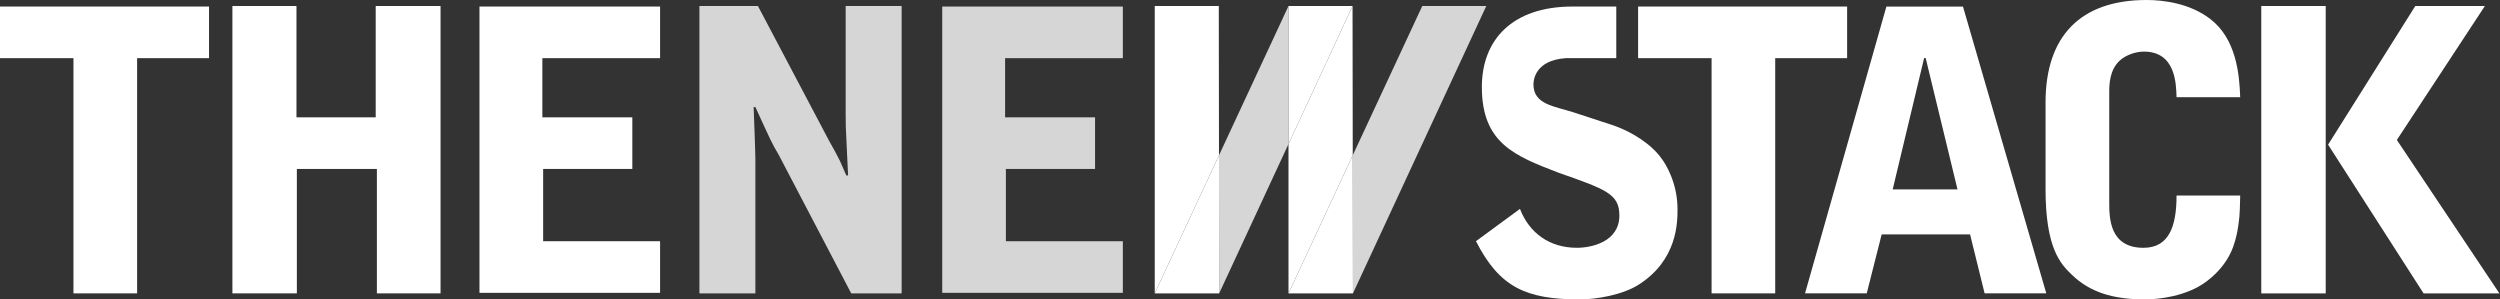 <svg width="167" height="20" viewBox="0 0 167 20" fill="none" xmlns="http://www.w3.org/2000/svg">
<rect x="0" y="0" width="167" height="20" fill="#333333" stroke="none"/>
<g clip-path="url(#clip0_924_176)">
<path d="M0 0.437V3.885H4.907V19.597H9.159V3.885H13.963V0.437H0Z" fill="white"/>
<path d="M109.426 0.437V3.885H114.334V19.597H118.584V3.885H123.388V0.437H109.426Z" fill="white"/>
<path d="M15.525 19.597H19.83V11.286H25.176V19.597H29.428V0.402H25.097V7.838H19.804V0.402H15.525V19.597Z" fill="white"/>
<path d="M81.415 0.402H77.137V19.597L81.428 10.375L81.415 0.402Z" fill="white"/>
<path d="M81.428 10.375L81.441 19.597L86.071 9.622V0.402L81.428 10.375Z" fill="white" fill-opacity="0.8"/>
<path d="M77.137 19.597H81.442L81.428 10.375L77.137 19.597Z" fill="white"/>
<path d="M90.35 0.402L86.072 9.622V19.597L90.363 10.375L90.35 0.402Z" fill="white"/>
<path d="M86.072 0.402V9.622L90.35 0.402H86.072Z" fill="white"/>
<path d="M95.007 0.402L90.363 10.375L90.377 19.597L99.284 0.402H95.007Z" fill="white" fill-opacity="0.8"/>
<path d="M86.072 19.597H90.377L90.363 10.375L86.072 19.597Z" fill="white"/>
<path d="M62.941 19.561H75.006V16.114H67.193V11.285H73.15V7.838H67.141V3.885H75.006V0.437H62.941V19.561Z" fill="white" fill-opacity="0.8"/>
<path d="M32.029 19.561H44.093V16.114H36.282V11.285H42.239V7.838H36.229V3.885H44.093V0.437H32.029V19.561Z" fill="white"/>
<path d="M46.721 19.597H50.459V10.647C50.459 10.148 50.363 7.703 50.343 7.152H50.459C51.531 9.488 51.562 9.572 52.013 10.332L56.862 19.597H60.229V0.402H56.49V7.573C56.49 8.307 56.49 8.464 56.56 9.782L56.653 11.723H56.539C56.464 11.592 56.18 10.884 56.097 10.726C55.9 10.333 55.615 9.807 55.388 9.414L50.631 0.403H46.721L46.721 19.597Z" fill="white" fill-opacity="0.8"/>
<path d="M126.01 0.442L120.576 19.596H124.698L125.695 15.66H131.601L132.572 19.596H136.692L131.128 0.442H126.01ZM130.761 12.65H126.432L128.531 3.881H128.636L130.761 12.65Z" fill="white"/>
<path d="M136.643 12.642C136.643 16.579 137.64 17.633 138.41 18.364C139.587 19.496 141.101 20 143.284 20C144.106 20 146.074 19.825 147.439 18.767C149.041 17.533 149.303 16.186 149.461 15.425C149.592 14.611 149.619 14.453 149.645 13.062H145.393C145.393 15.136 144.881 16.553 143.183 16.553C140.897 16.553 140.897 14.533 140.897 13.483V6.155C140.897 5.625 140.923 4.68 141.591 4.052C142.025 3.657 142.684 3.447 143.21 3.447C145.314 3.447 145.366 5.547 145.393 6.495H149.645C149.592 4.943 149.383 2.598 147.637 1.26C146.288 0.231 144.552 0 143.392 0C138.948 0 136.643 2.445 136.643 6.837L136.643 12.642Z" fill="white"/>
<path d="M151.053 19.597H155.358V0.402H151.053V19.597ZM161.341 0.402L155.517 9.663L161.894 19.597H166.96L160.11 9.349L165.989 0.403L161.341 0.402Z" fill="white"/>
<path d="M105.041 0.437C101.021 0.437 98.988 2.66 98.988 5.813C98.988 9.584 101.21 10.419 104.114 11.539C107.302 12.655 108.174 12.965 108.174 14.396C108.174 16.136 106.35 16.552 105.334 16.552C103.506 16.552 102.155 15.564 101.534 13.954L98.594 16.111C100.168 19.19 101.927 20 105.536 20C106.607 20 108.353 19.711 109.434 19.033C112.058 17.388 112.058 14.837 112.058 13.98C112.058 12.187 111.249 10.94 111.021 10.629C110.291 9.587 108.982 8.809 107.828 8.394L105.128 7.51C103.825 7.09 102.434 6.985 102.434 5.634C102.434 5.432 102.487 4.02 104.612 3.884H107.967V0.437C107.967 0.437 105.295 0.437 105.041 0.437Z" fill="white"/>
</g>
<defs>
<clipPath id="clip0_924_176">
<rect width="166.958" height="20" fill="white"/>
</clipPath>
</defs>
</svg>
